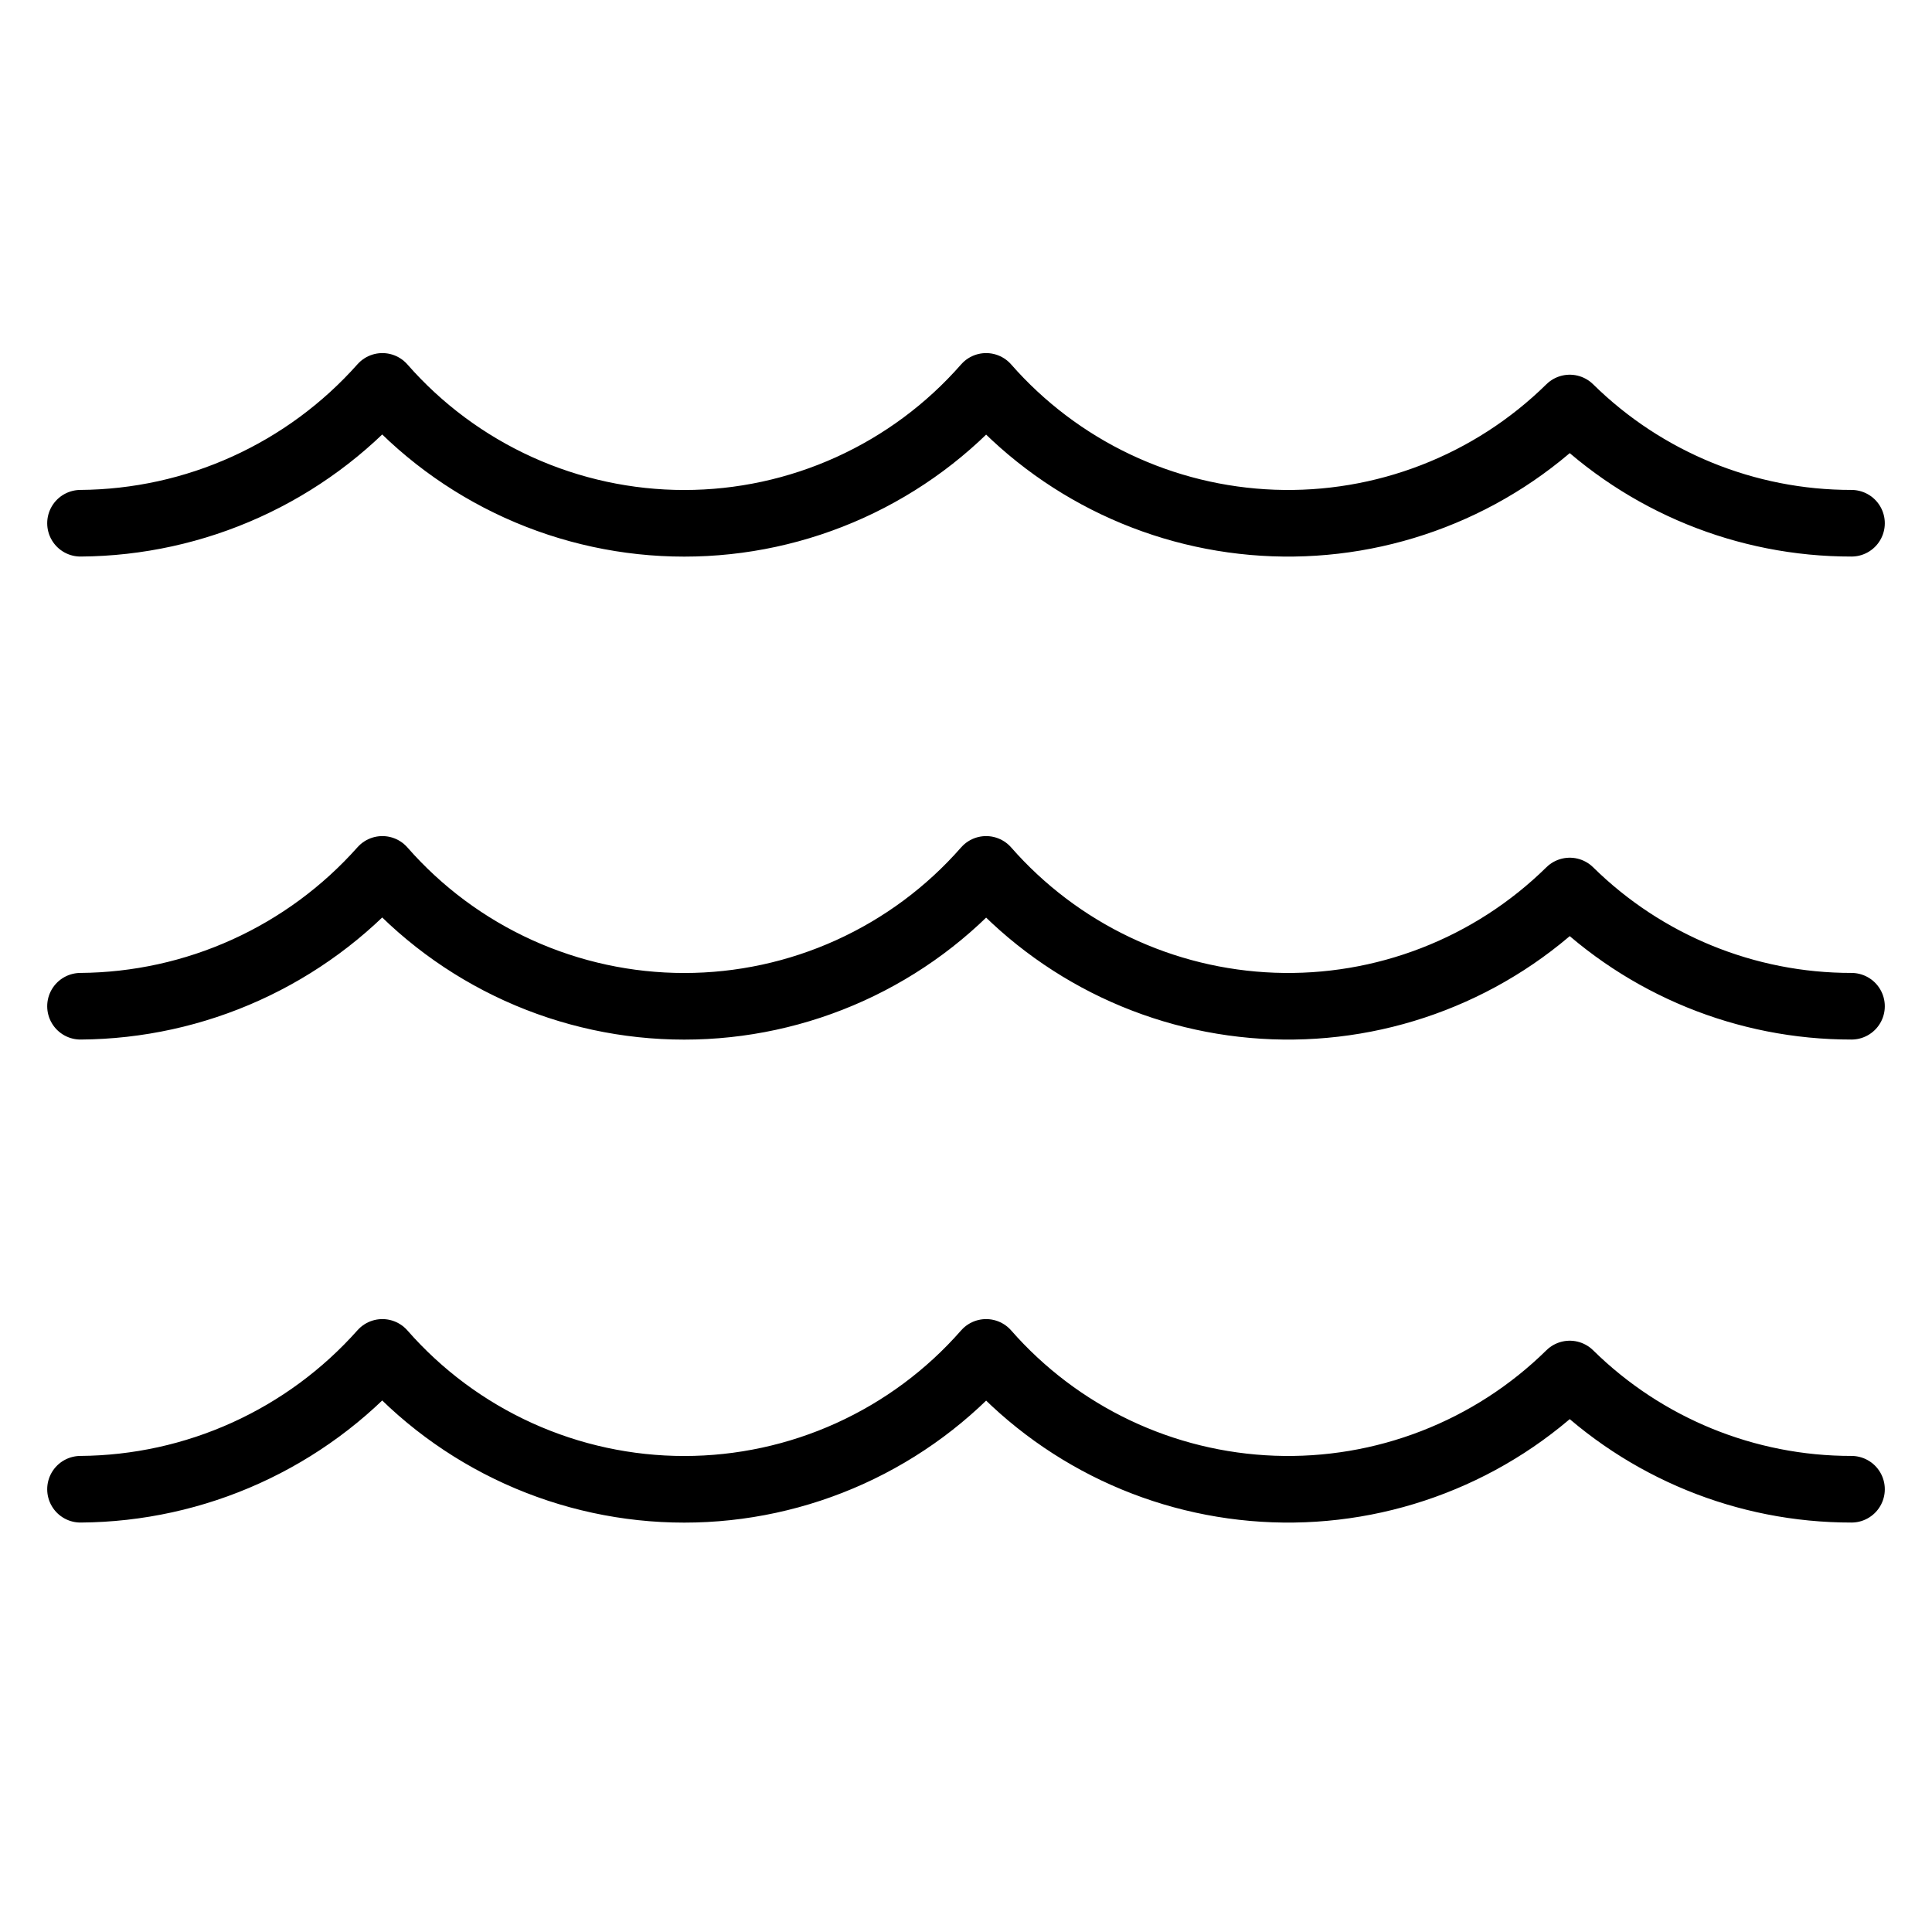 <svg width="58" height="58" viewBox="0 0 58 58" fill="none" xmlns="http://www.w3.org/2000/svg">
<path d="M2.417 44.708C4.131 44.696 5.823 44.325 7.384 43.617C8.946 42.909 10.341 41.881 11.479 40.6C12.61 41.891 14.003 42.925 15.566 43.634C17.129 44.343 18.826 44.71 20.542 44.71C22.258 44.71 23.954 44.343 25.517 43.634C27.08 42.925 28.474 41.891 29.604 40.6C30.686 41.834 32.009 42.835 33.491 43.54C34.974 44.245 36.584 44.64 38.225 44.701C39.865 44.762 41.501 44.487 43.031 43.893C44.562 43.3 45.955 42.4 47.125 41.249C49.38 43.469 52.419 44.712 55.583 44.708" stroke="black" stroke-width="2" stroke-miterlimit="10" stroke-linecap="round" stroke-linejoin="round"/>
<path d="M2.417 30.208C4.131 30.196 5.823 29.825 7.384 29.117C8.946 28.409 10.341 27.381 11.479 26.1C12.61 27.391 14.003 28.425 15.566 29.134C17.129 29.843 18.826 30.21 20.542 30.21C22.258 30.21 23.954 29.843 25.517 29.134C27.08 28.425 28.474 27.391 29.604 26.1C30.686 27.334 32.009 28.335 33.491 29.04C34.974 29.745 36.584 30.14 38.225 30.201C39.865 30.262 41.501 29.987 43.031 29.393C44.562 28.8 45.955 27.9 47.125 26.749C49.38 28.969 52.419 30.212 55.583 30.208" stroke="black" stroke-width="2" stroke-miterlimit="10" stroke-linecap="round" stroke-linejoin="round"/>
<path d="M2.417 15.708C4.131 15.696 5.823 15.325 7.384 14.617C8.946 13.909 10.341 12.881 11.479 11.6C12.61 12.891 14.003 13.925 15.566 14.634C17.129 15.343 18.826 15.71 20.542 15.71C22.258 15.71 23.954 15.343 25.517 14.634C27.08 13.925 28.474 12.891 29.604 11.6C30.686 12.834 32.009 13.835 33.491 14.54C34.974 15.245 36.584 15.64 38.225 15.701C39.865 15.762 41.501 15.487 43.031 14.893C44.562 14.3 45.955 13.4 47.125 12.249C49.38 14.469 52.419 15.712 55.583 15.708" stroke="black" stroke-width="2" stroke-miterlimit="10" stroke-linecap="round" stroke-linejoin="round"/>
</svg>

